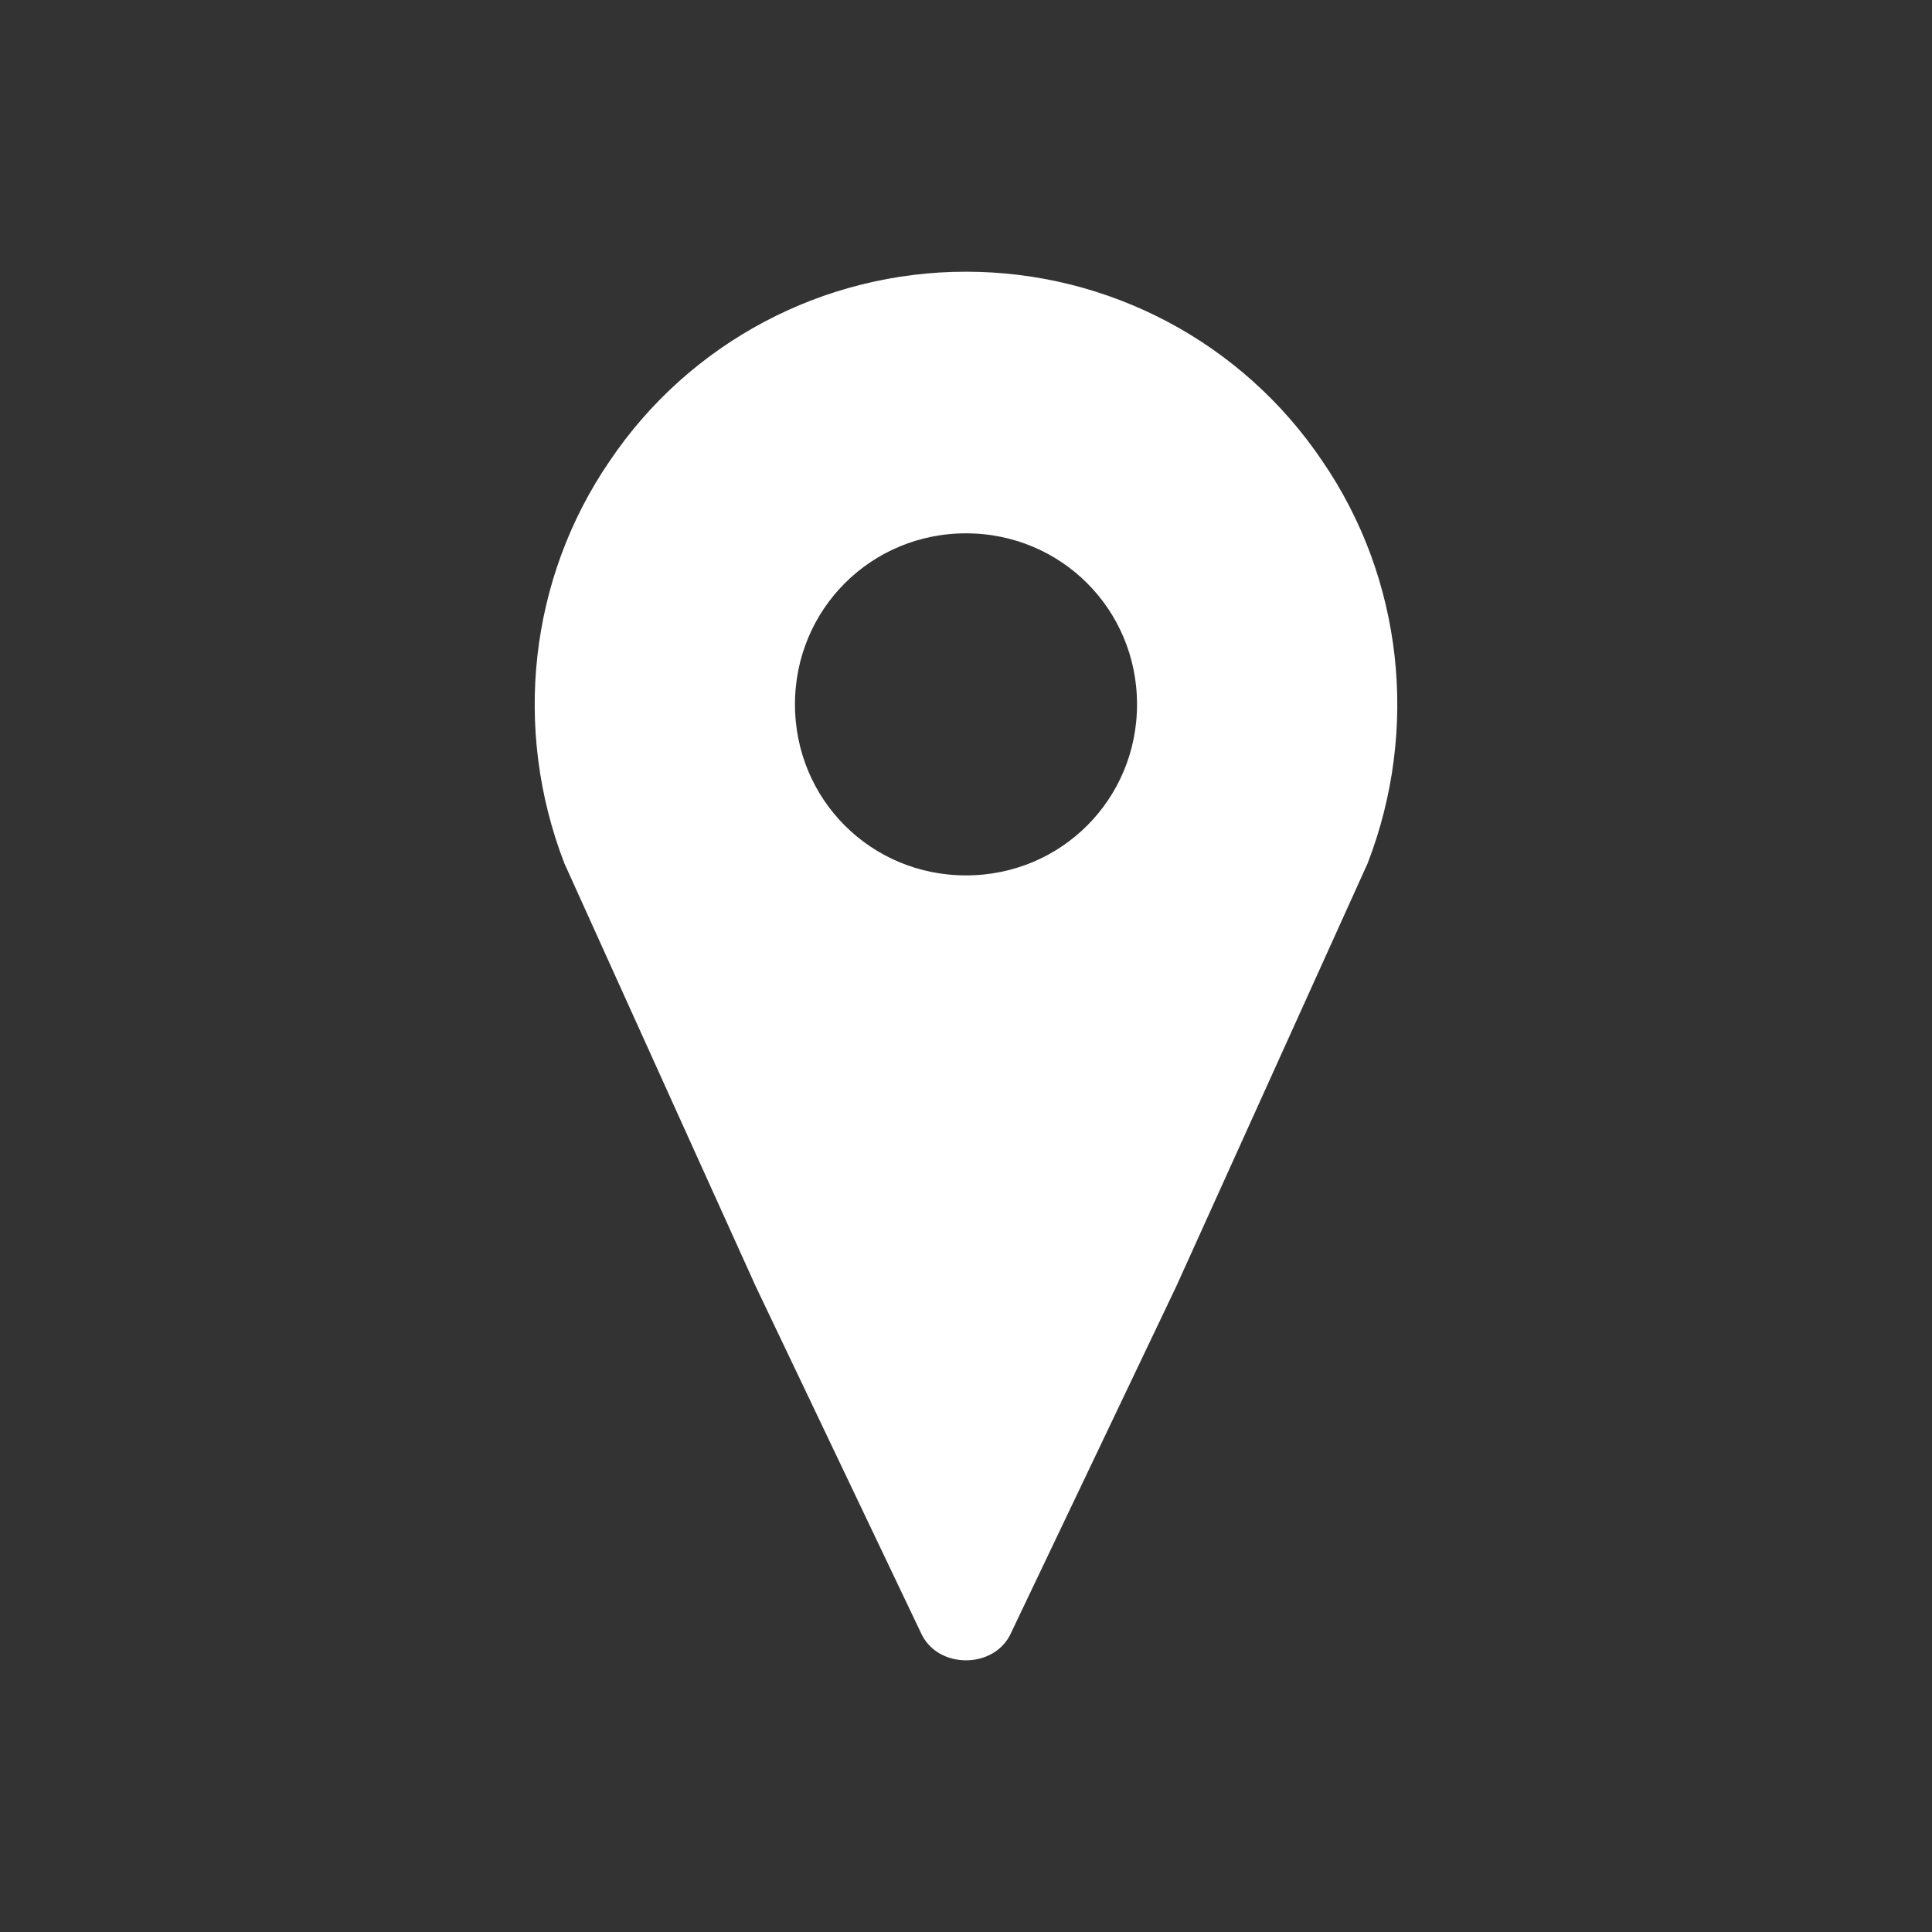 <svg width="19" height="19" xmlns="http://www.w3.org/2000/svg" xmlns:xlink="http://www.w3.org/1999/xlink" xml:space="preserve" overflow="hidden"><rect width="100%" height="100%" fill="#333333" stroke="none"/><defs><clipPath id="clip0"><rect x="81" y="698" width="19" height="19"/></clipPath></defs><g clip-path="url(#clip0)" transform="translate(-81 -698)"><path d="M90.5 706.708C89.51 706.708 88.719 705.917 88.719 704.927 88.719 703.938 89.51 703.146 90.5 703.146 91.49 703.146 92.281 703.938 92.281 704.927 92.281 705.917 91.49 706.708 90.5 706.708ZM90.5 700.771C89.134 700.771 87.848 701.444 87.076 702.592 86.304 703.72 86.146 705.165 86.641 706.451L88.521 710.607 90.144 714.011C90.203 714.15 90.342 714.229 90.5 714.229 90.658 714.229 90.797 714.15 90.856 714.011L92.479 710.607 94.359 706.451C94.854 705.165 94.696 703.72 93.924 702.592 93.152 701.444 91.866 700.771 90.5 700.771Z" stroke="#FFFFFF" stroke-width="0.198" fill="#FFFFFF"/></g></svg>
